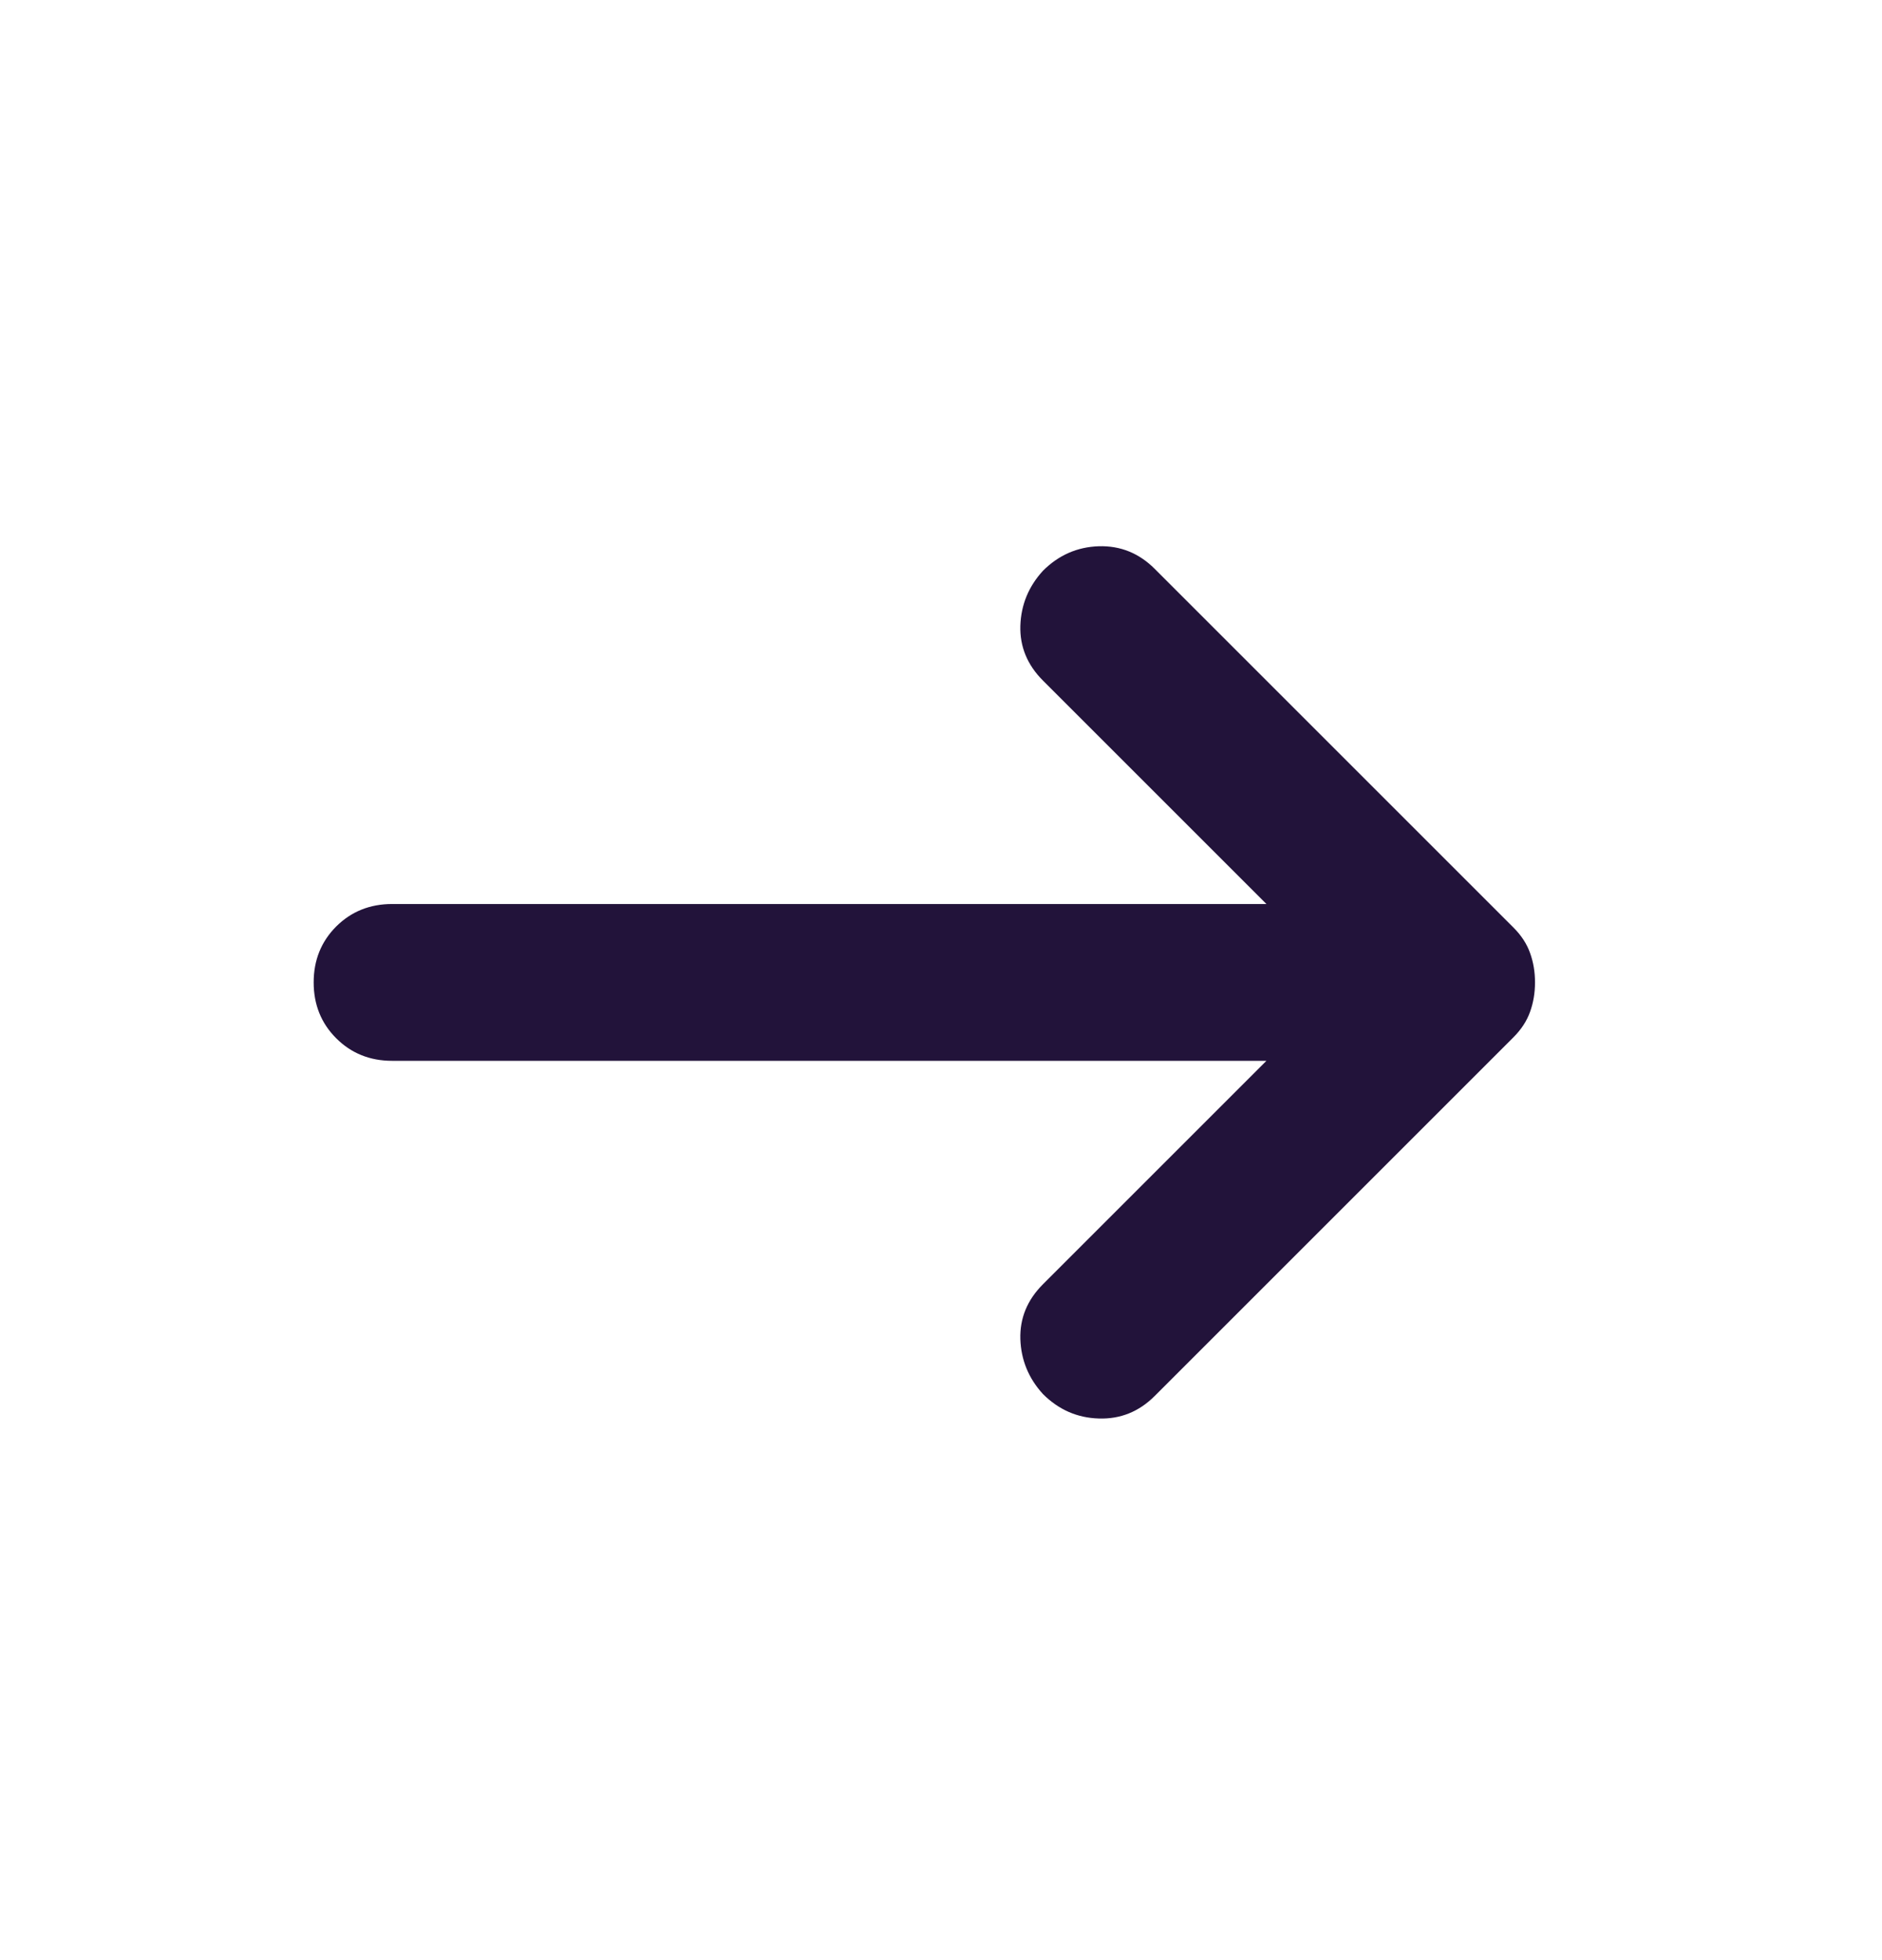 <svg width="24" height="25" viewBox="0 0 24 25" fill="none" xmlns="http://www.w3.org/2000/svg">
<g id="arrow_right_alt">
<mask id="mask0_165_2" style="mask-type:alpha" maskUnits="userSpaceOnUse" x="0" y="0" width="24" height="25">
<rect id="Bounding box" y="0.53" width="24" height="24" fill="#D9D9D9"/>
</mask>
<g mask="url(#mask0_165_2)">
<path id="arrow_right_alt_2" d="M16.15 13.53H5C4.717 13.53 4.479 13.434 4.287 13.242C4.096 13.051 4 12.813 4 12.53C4 12.246 4.096 12.009 4.287 11.817C4.479 11.626 4.717 11.53 5 11.53H16.15L13.3 8.68C13.1 8.48 13.004 8.246 13.012 7.98C13.021 7.713 13.117 7.48 13.3 7.28C13.5 7.08 13.738 6.976 14.012 6.967C14.287 6.959 14.525 7.055 14.725 7.255L19.3 11.83C19.4 11.93 19.471 12.038 19.512 12.155C19.554 12.271 19.575 12.396 19.575 12.53C19.575 12.663 19.554 12.788 19.512 12.905C19.471 13.021 19.4 13.13 19.3 13.23L14.725 17.805C14.525 18.005 14.287 18.101 14.012 18.092C13.738 18.084 13.5 17.98 13.3 17.78C13.117 17.58 13.021 17.346 13.012 17.08C13.004 16.813 13.1 16.58 13.3 16.38L16.15 13.53Z" fill="#22133A"/>
</g>
</g>
</svg>
